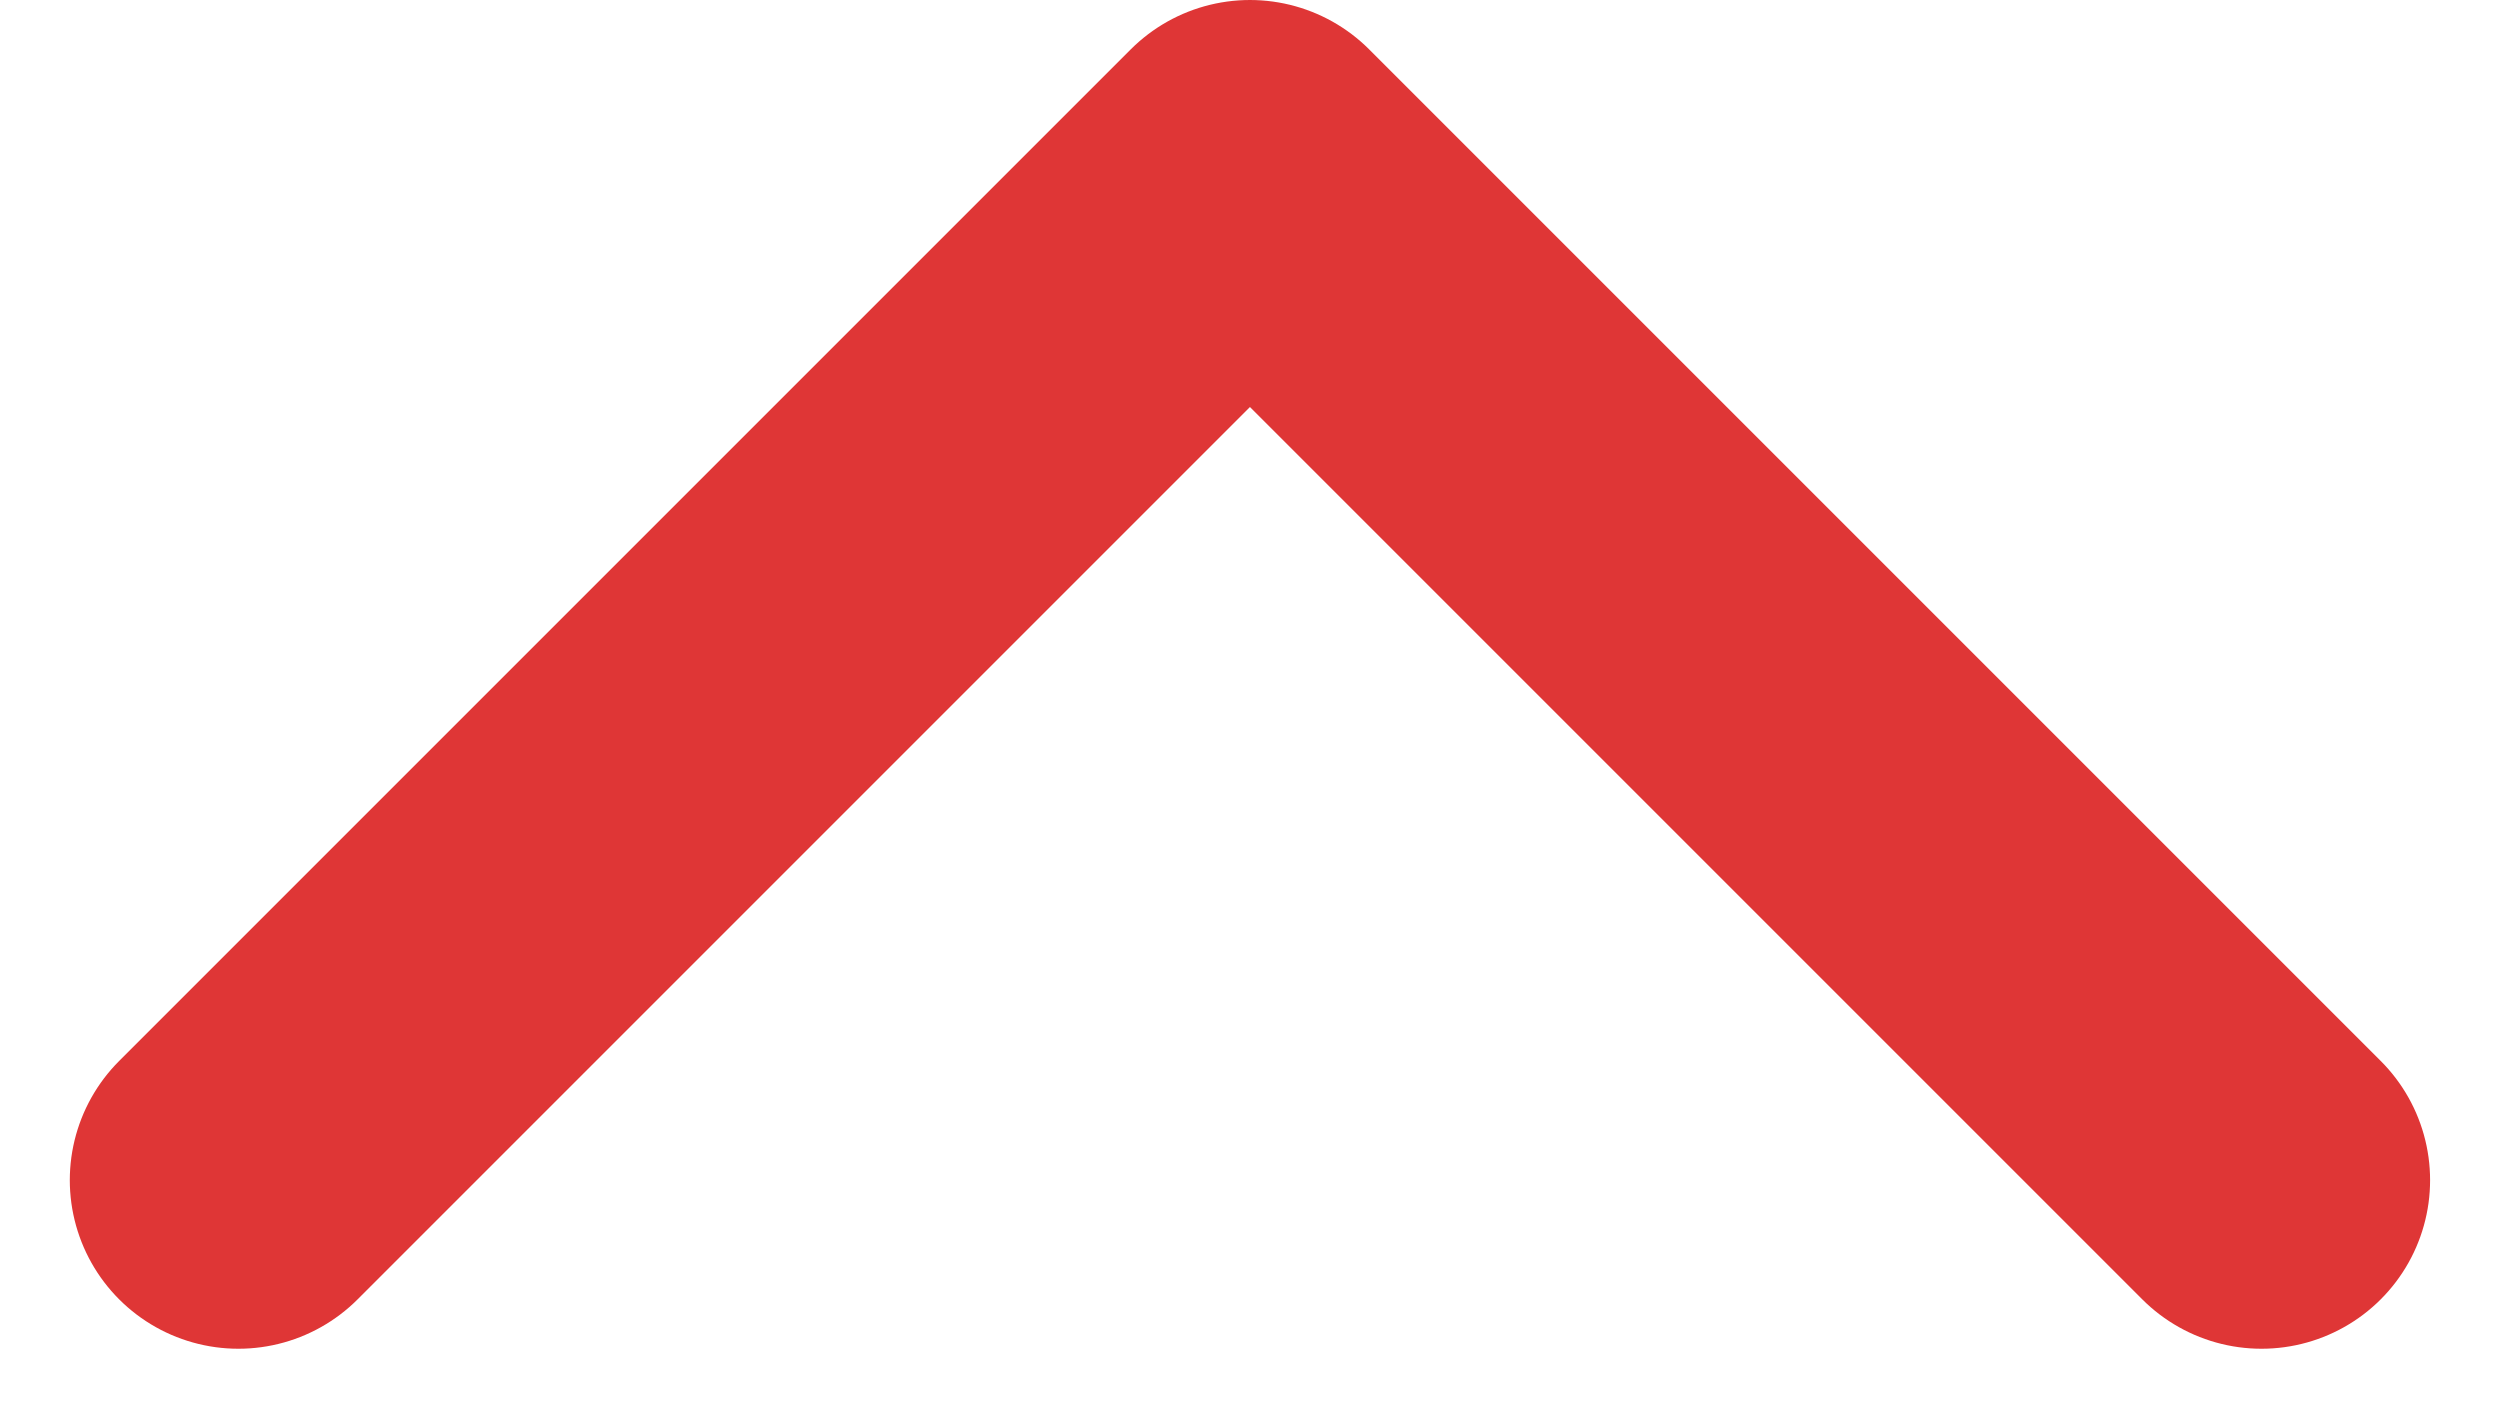 <svg xmlns="http://www.w3.org/2000/svg" width="22.243" height="12.621" viewBox="0 0 22.243 12.621">
  <path id="Icon_feather-chevron-up" data-name="Icon feather-chevron-up" d="M27,22.5l-9-9-9,9" transform="translate(-6.879 -12)" fill="none" stroke="#df3636" stroke-linecap="round" stroke-linejoin="round" stroke-width="3"/>
</svg>

